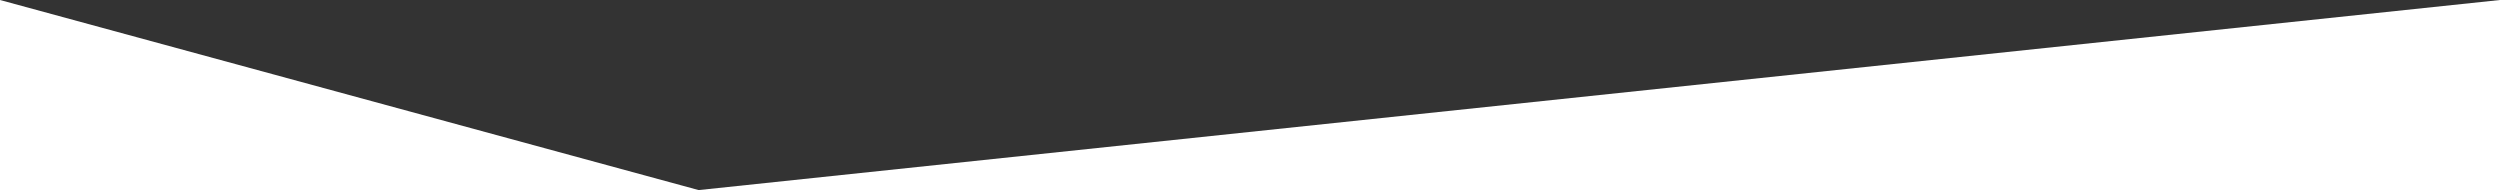 <?xml version="1.0" encoding="UTF-8"?>
<svg id="a" data-name="Ebene 1" xmlns="http://www.w3.org/2000/svg" viewBox="0 0 595.358 45.265">
  <rect x="0" y="0" width="595.358" height="45.265" fill="#333333" stroke="none"/>
  <defs>
    <style>
      .b {
        fill: #fff;
      }
    </style>
  </defs>
  <polygon class="b" points="595.358 0 595.358 45.265 166.381 45.265 595.358 0"/>
  <polygon class="b" points="166.381 45.265 0 0 0 45.265 166.381 45.265"/>
</svg>